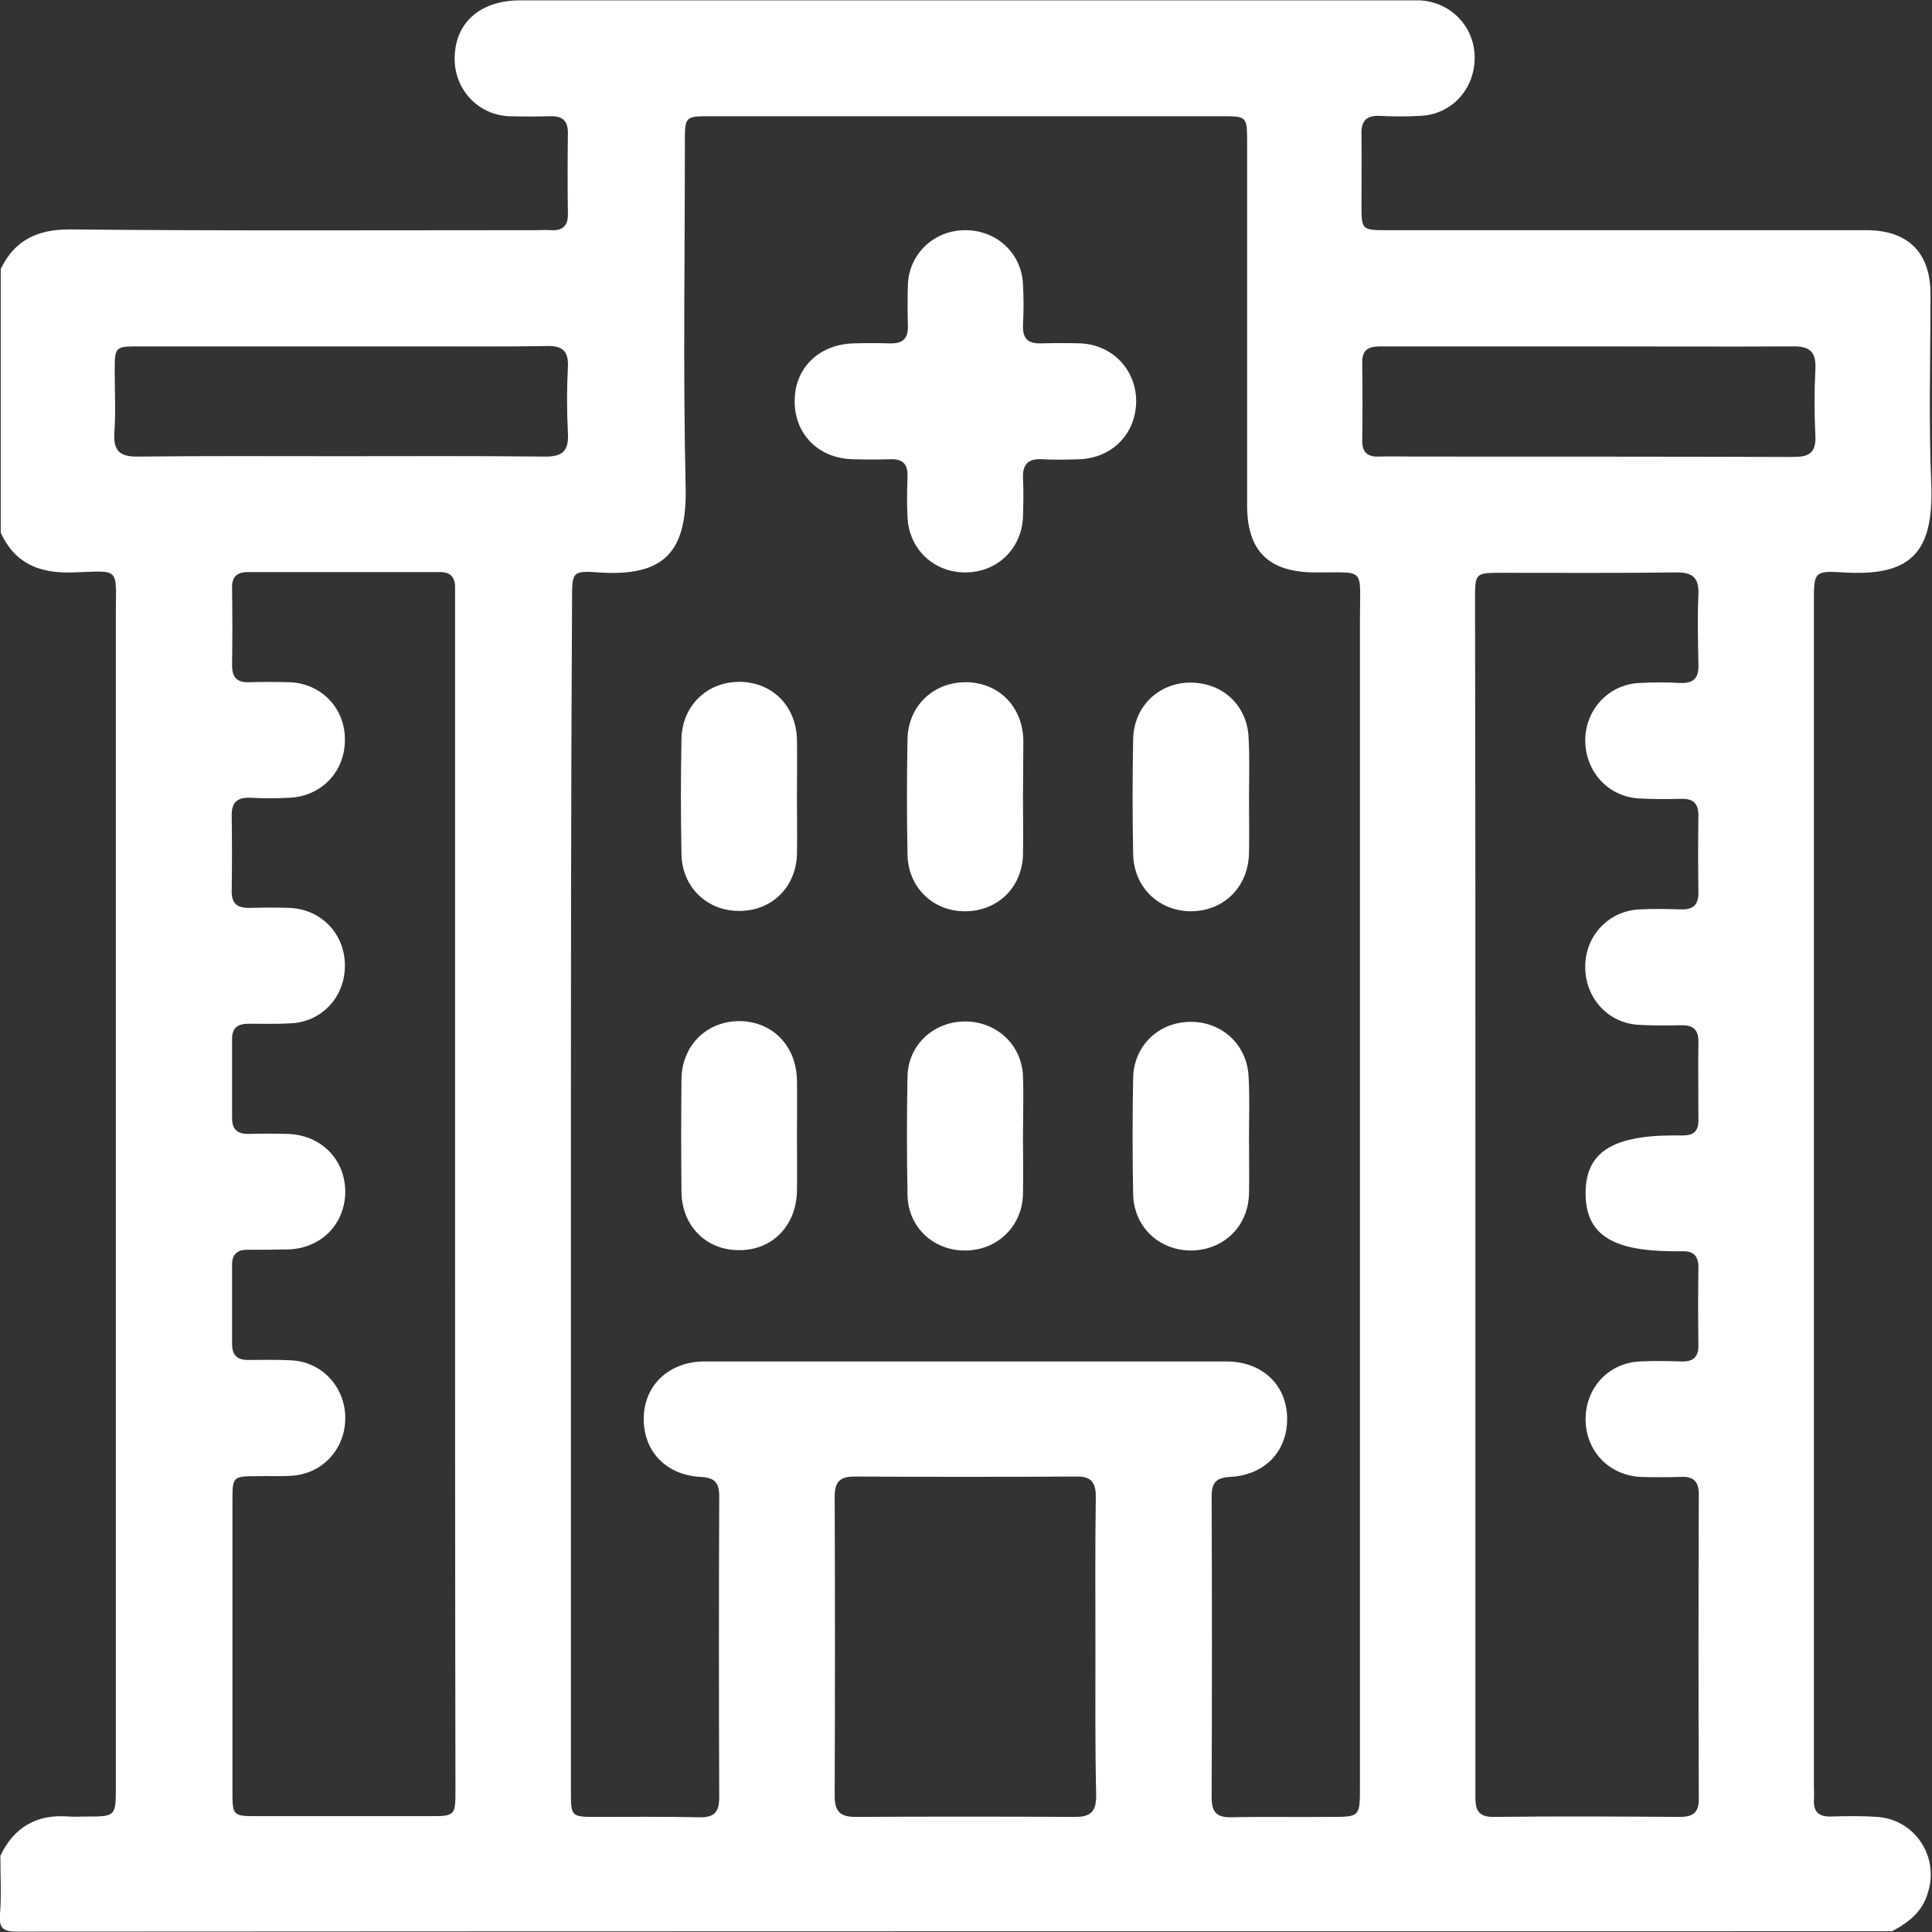 <?xml version="1.0" encoding="utf-8"?>
<!-- Generator: Adobe Illustrator 27.6.1, SVG Export Plug-In . SVG Version: 6.00 Build 0)  -->
<svg version="1.1" id="Layer_1" xmlns="http://www.w3.org/2000/svg" xmlns:xlink="http://www.w3.org/1999/xlink" x="0px" y="0px"
	 viewBox="0 0 512 512" style="enable-background:new 0 0 512 512;" xml:space="preserve">
<rect x="0" y="0" width="512" height="512" fill="#333333" stroke="none"/>
<style type="text/css">
	.st0{fill:#FFFFFF;}
</style>
<g>
	<path class="st0" d="M501.4,511.8c-165.6,0-331.2,0-496.8,0.1c-3.7,0-4.9-0.8-4.6-4.6c0.4-5.1,0.1-10.3,0.1-15.5
		c3.6-7.6,9.7-11.1,18.1-10.4c1.5,0.1,3,0,4.5,0c8,0,8,0,8-8c0-103.5,0-206.9,0-310.4c0-12.9,1.4-11.7-11.4-11.3
		c-8.8,0.3-15.3-2.3-19.1-10.5c0-23.3,0-46.6,0-69.9c3.6-7.6,9.7-10.5,18.1-10.5C59.5,61.2,100.8,61,142,61c1.3,0,2.7-0.1,4,0
		c3.1,0.2,4.6-1.2,4.5-4.4c-0.1-7-0.1-14,0-21c0.1-3.4-1.2-4.9-4.7-4.8c-3.7,0.1-7.3,0.1-11,0c-7.9-0.4-14-6.7-14.3-14.6
		c-0.3-9.8,6.4-16.1,17.3-16.1c78.5,0,157.1,0,235.6,0c1,0,2,0,3,0c8.1,0.5,14.3,6.9,14.4,15c0.1,8.4-6,15.2-14.3,15.6
		c-3.7,0.2-7.3,0.2-11,0c-3.4-0.1-4.8,1.4-4.7,4.8c0.1,6.2,0,12.3,0,18.5c0,7,0,7,7,7c42.3,0,84.5,0,126.8,0c11,0,17,5.9,17,16.9
		c0,16.8-0.5,33.6,0.2,50.4c0.7,18.3-5.5,24.5-23.3,23.4c-7.8-0.5-7.8-0.1-7.8,8c0,104.5,0,209,0,313.5c0,1.3,0.1,2.7,0,4
		c-0.1,2.9,1.3,4.2,4.2,4.2c4.2-0.1,8.3-0.2,12.5,0.1c10,0.6,16.6,10.5,13.5,20.1C509.5,506.6,505.8,509.5,501.4,511.8z
		 M151.3,316.2c0,52.9,0,105.8,0,158.8c0,6.3,0.1,6.5,6.5,6.5c9.2,0,18.3-0.1,27.5,0.1c3.9,0.1,5.3-1.3,5.3-5.2
		c-0.1-26.6-0.1-53.3,0-79.9c0-3.6-1.2-4.9-4.9-5.1c-9.3-0.5-15.3-6.9-15.1-15.8c0.2-8.6,6.8-14.8,16.1-14.8c46.1,0,92.2,0,138.3,0
		c9.4,0,15.9,6.1,16.1,14.8c0.2,8.9-5.8,15.3-15.1,15.8c-3.7,0.2-4.9,1.5-4.9,5.1c0.1,26.6,0.1,53.3,0,79.9c0,3.9,1.4,5.3,5.3,5.2
		c8.7-0.2,17.3,0,26-0.1c8,0,8,0,8-8c0-103.2,0-206.4,0-309.5c0-14,1.7-12.2-12.1-12.3c-12.1-0.1-17.8-5.7-17.8-17.7
		c0-32.1,0-64.2,0-96.4c0-6.7-0.1-6.8-6.6-6.8c-45.3,0-90.5,0-135.8,0c-6.5,0-6.6,0.1-6.6,6.8c0,30.5-0.5,60.9,0.2,91.4
		c0.4,17-5.4,23.9-23,22.7c-7.1-0.5-7.1-0.1-7.1,7.2C151.3,211.4,151.3,263.8,151.3,316.2z M120.6,316.9c0-52.3,0-104.5,0-156.8
		c0-1.5,0-3,0-4.5c0-2.7-1.3-4-4-4c-17,0-33.9,0-50.9,0c-2.9,0-4.3,1.3-4.2,4.2c0.1,6.8,0.1,13.6,0,20.5c0,3.1,1.2,4.6,4.4,4.5
		c3.7-0.1,7.3-0.1,11,0c8.4,0.4,14.6,7,14.5,15.3c0,8.4-6.2,14.9-14.6,15.3c-3.5,0.2-7,0.2-10.5,0c-3.3-0.1-4.9,1.1-4.9,4.6
		c0.1,6.7,0.1,13.3,0,20c-0.1,3.5,1.5,4.7,4.9,4.6c3.5-0.1,7-0.1,10.5,0c8.4,0.4,14.6,6.9,14.6,15.3c0,8.4-6.2,15-14.5,15.3
		c-3.7,0.2-7.3,0.1-11,0.1c-2.8,0-4.4,1-4.4,4c0,7,0,14,0,21c0,3,1.4,4.2,4.3,4.2c3.5-0.1,7-0.1,10.5,0c8.8,0.3,15.1,6.7,15.2,15.2
		c0,8.6-6.3,15.1-15,15.4c-3.7,0.1-7.3,0.1-11,0.1c-2.7,0-4,1.3-4,3.9c0,7,0,14,0,21c0,2.9,1.2,4.3,4.2,4.3c3.8,0,7.7-0.1,11.5,0.1
		c8.1,0.4,14.2,7,14.3,15.1c0.1,8.4-6.1,15.1-14.4,15.5c-3,0.2-6,0-9,0.1c-6.4,0-6.5,0.2-6.5,6.4c0,25.8,0,51.6,0,77.4
		c0,6.2,0.2,6.3,6.6,6.3c15.1,0,30.3,0,45.4,0c7.1,0,7.1,0,7.1-7.3C120.6,421.7,120.6,369.3,120.6,316.9z M391,316.1
		c0,52.9,0,105.8,0,158.8c0,3.5-0.3,6.7,4.9,6.6c16.5-0.2,32.9-0.1,49.4,0c3.3,0,4.9-1.2,4.9-4.6c-0.1-27-0.1-53.9,0-80.9
		c0-3.5-1.5-4.8-4.9-4.6c-3.5,0.1-7,0.1-10.5,0c-8.4-0.4-14.6-6.9-14.6-15.3c0-8.4,6.2-15,14.5-15.3c3.7-0.2,7.3-0.1,11,0
		c3.2,0.1,4.5-1.4,4.4-4.5c-0.1-6.8-0.1-13.6,0-20.5c0-2.9-1.3-4.3-4.2-4.2c-0.8,0-1.7,0-2.5,0c-16.3-0.1-23.1-4.5-23.2-15.2
		c-0.1-10.8,6.8-15.4,22.9-15.5c1,0,2,0,3,0c2.7,0,4-1.2,4-3.9c0-7-0.1-14,0-21c0-3.3-1.6-4.4-4.7-4.3c-3.7,0.1-7.3,0.1-11-0.1
		c-8.3-0.4-14.4-7.2-14.3-15.6c0.1-8.1,6.2-14.6,14.4-15c3.7-0.2,7.3-0.1,11,0c3.1,0.1,4.6-1.1,4.6-4.4c-0.1-6.8-0.1-13.6,0-20.5
		c0-3.3-1.5-4.5-4.6-4.4c-3.7,0.1-7.3,0.1-11-0.1c-8.3-0.4-14.4-7.1-14.4-15.5c0.1-8.1,6.2-14.7,14.3-15.1c3.7-0.2,7.3-0.2,11,0
		c3.5,0.1,4.8-1.4,4.7-4.8c-0.1-6.2-0.3-12.3,0-18.5c0.2-4.6-1.5-6.1-6.1-6c-15.3,0.2-30.6,0.1-45.9,0.1c-7.2,0-7.2,0-7.2,7.2
		C391,211.3,391,263.7,391,316.1z M290.3,436.5c0-13.3-0.1-26.6,0.1-39.9c0-3.8-1.3-5.4-5.2-5.3c-19.6,0.1-39.2,0.1-58.8,0
		c-3.9,0-5.2,1.5-5.2,5.3c0.1,26.4,0.1,52.9,0,79.3c0,4,1.3,5.6,5.5,5.6c19.4-0.1,38.9-0.1,58.3,0c4.2,0,5.5-1.6,5.5-5.6
		C290.2,462.8,290.3,449.6,290.3,436.5z M90.5,120.9c17.9,0,35.9-0.1,53.8,0.1c4.9,0.1,6.5-1.6,6.2-6.4c-0.3-5.8-0.3-11.6,0-17.4
		c0.2-4.1-1.4-5.6-5.5-5.5c-11.1,0.2-22.3,0.1-33.4,0.1c-24.9,0-49.9,0-74.8,0c-6.3,0-6.4,0.1-6.4,6.5c0,5.5,0.3,11-0.1,16.4
		c-0.3,4.8,1.5,6.4,6.3,6.3C54.6,120.8,72.6,120.9,90.5,120.9z M421.1,91.8c-18.3,0-36.6,0-54.8,0c-3,0-5.3,0.3-5.3,4.2
		c0.1,7,0.1,14,0,20.9c0,3,1.5,4.2,4.3,4.1c3.2-0.1,6.3,0,9.5,0c33.4,0,66.8,0,100.2,0.1c4,0,6.3-0.7,6.1-5.5c-0.3-6-0.3-12,0-17.9
		c0.2-4.7-1.7-6-6.2-5.9C457,91.9,439.1,91.8,421.1,91.8z"/>
	<path class="st0" d="M301.1,106.2c0,8.6-6.2,15.1-14.9,15.5c-3.3,0.1-6.7,0.2-10,0c-3.6-0.2-5.2,1.2-5.1,4.9c0.2,3.5,0.1,7,0,10.5
		c-0.4,8.4-6.9,14.6-15.3,14.6c-8.4,0-14.9-6.2-15.3-14.6c-0.2-3.7-0.1-7.3,0-11c0.1-3.2-1.4-4.5-4.5-4.4c-3.3,0.1-6.7,0.1-10,0
		c-9.1-0.2-15.5-6.7-15.4-15.5c0-8.7,6.5-15,15.7-15.2c3.2-0.1,6.3-0.1,9.5,0c3.4,0.1,4.9-1.2,4.8-4.7c-0.1-3.7-0.1-7.3,0-11
		c0.4-8.1,6.9-14.2,15-14.3c8.4-0.1,15.1,6,15.5,14.3c0.2,3.6,0.2,7.3,0,11c-0.1,3.5,1.4,4.8,4.8,4.7c3.5-0.1,7-0.1,10.5,0
		C294.8,91.4,301,97.9,301.1,106.2z"/>
	<path class="st0" d="M211.2,211.1c0,5.1,0.1,10.3,0,15.4c-0.3,8.7-6.8,15-15.4,14.9c-8.5,0-15.1-6.4-15.2-15.1
		c-0.2-10.1-0.2-20.2,0-30.4c0.1-8.7,6.6-15.1,15.1-15.2c8.8-0.1,15.3,6.3,15.5,15.3C211.3,201.2,211.2,206.2,211.2,211.1z"/>
	<path class="st0" d="M271.1,211.2c0,5.1,0.1,10.3,0,15.4c-0.3,8.7-6.8,14.9-15.4,14.9c-8.5,0-15.1-6.4-15.2-15.1
		c-0.2-10.1-0.2-20.2,0-30.4c0.1-8.7,6.6-15.1,15.2-15.2c8.8-0.1,15.3,6.3,15.5,15.4C271.2,201.2,271.1,206.2,271.1,211.2z"/>
	<path class="st0" d="M331,211.2c0,5,0.1,10,0,14.9c-0.2,9-6.7,15.4-15.5,15.4c-8.5-0.1-15-6.4-15.2-15.1c-0.2-10.1-0.2-20.2,0-30.4
		c0.1-8.7,6.7-15.1,15.2-15.1c8.6,0,15.2,6.2,15.4,14.9C331.2,200.9,331,206.1,331,211.2z"/>
	<path class="st0" d="M211.2,301.3c0,4.8,0.1,9.6,0,14.4c-0.2,9.1-6.5,15.6-15.2,15.6c-8.8,0.1-15.3-6.4-15.4-15.4
		c-0.1-10-0.1-19.9,0-29.9c0.1-9,6.7-15.4,15.4-15.4c8.7,0.1,15,6.5,15.2,15.6C211.3,291.4,211.2,296.4,211.2,301.3z"/>
	<path class="st0" d="M271.1,301.2c0,5.1,0.1,10.3,0,15.4c-0.3,8.6-7,14.9-15.6,14.8c-8.3-0.1-14.9-6.3-15-14.8
		c-0.2-10.5-0.2-20.9,0-31.4c0.2-8.3,6.9-14.5,15.3-14.5c8.3,0,15,6.2,15.3,14.5C271.3,290.6,271.1,295.9,271.1,301.2z"/>
	<path class="st0" d="M331,301.4c0,5,0.1,10,0,14.9c-0.2,8.7-6.7,15-15.3,15.1c-8.6,0-15.2-6.3-15.4-14.9c-0.2-10.3-0.2-20.6,0-30.9
		c0.2-8.6,6.9-14.9,15.5-14.8c8.3,0.1,14.8,6.3,15.1,14.7C331.2,290.8,331,296.1,331,301.4z"/>
</g>
</svg>
